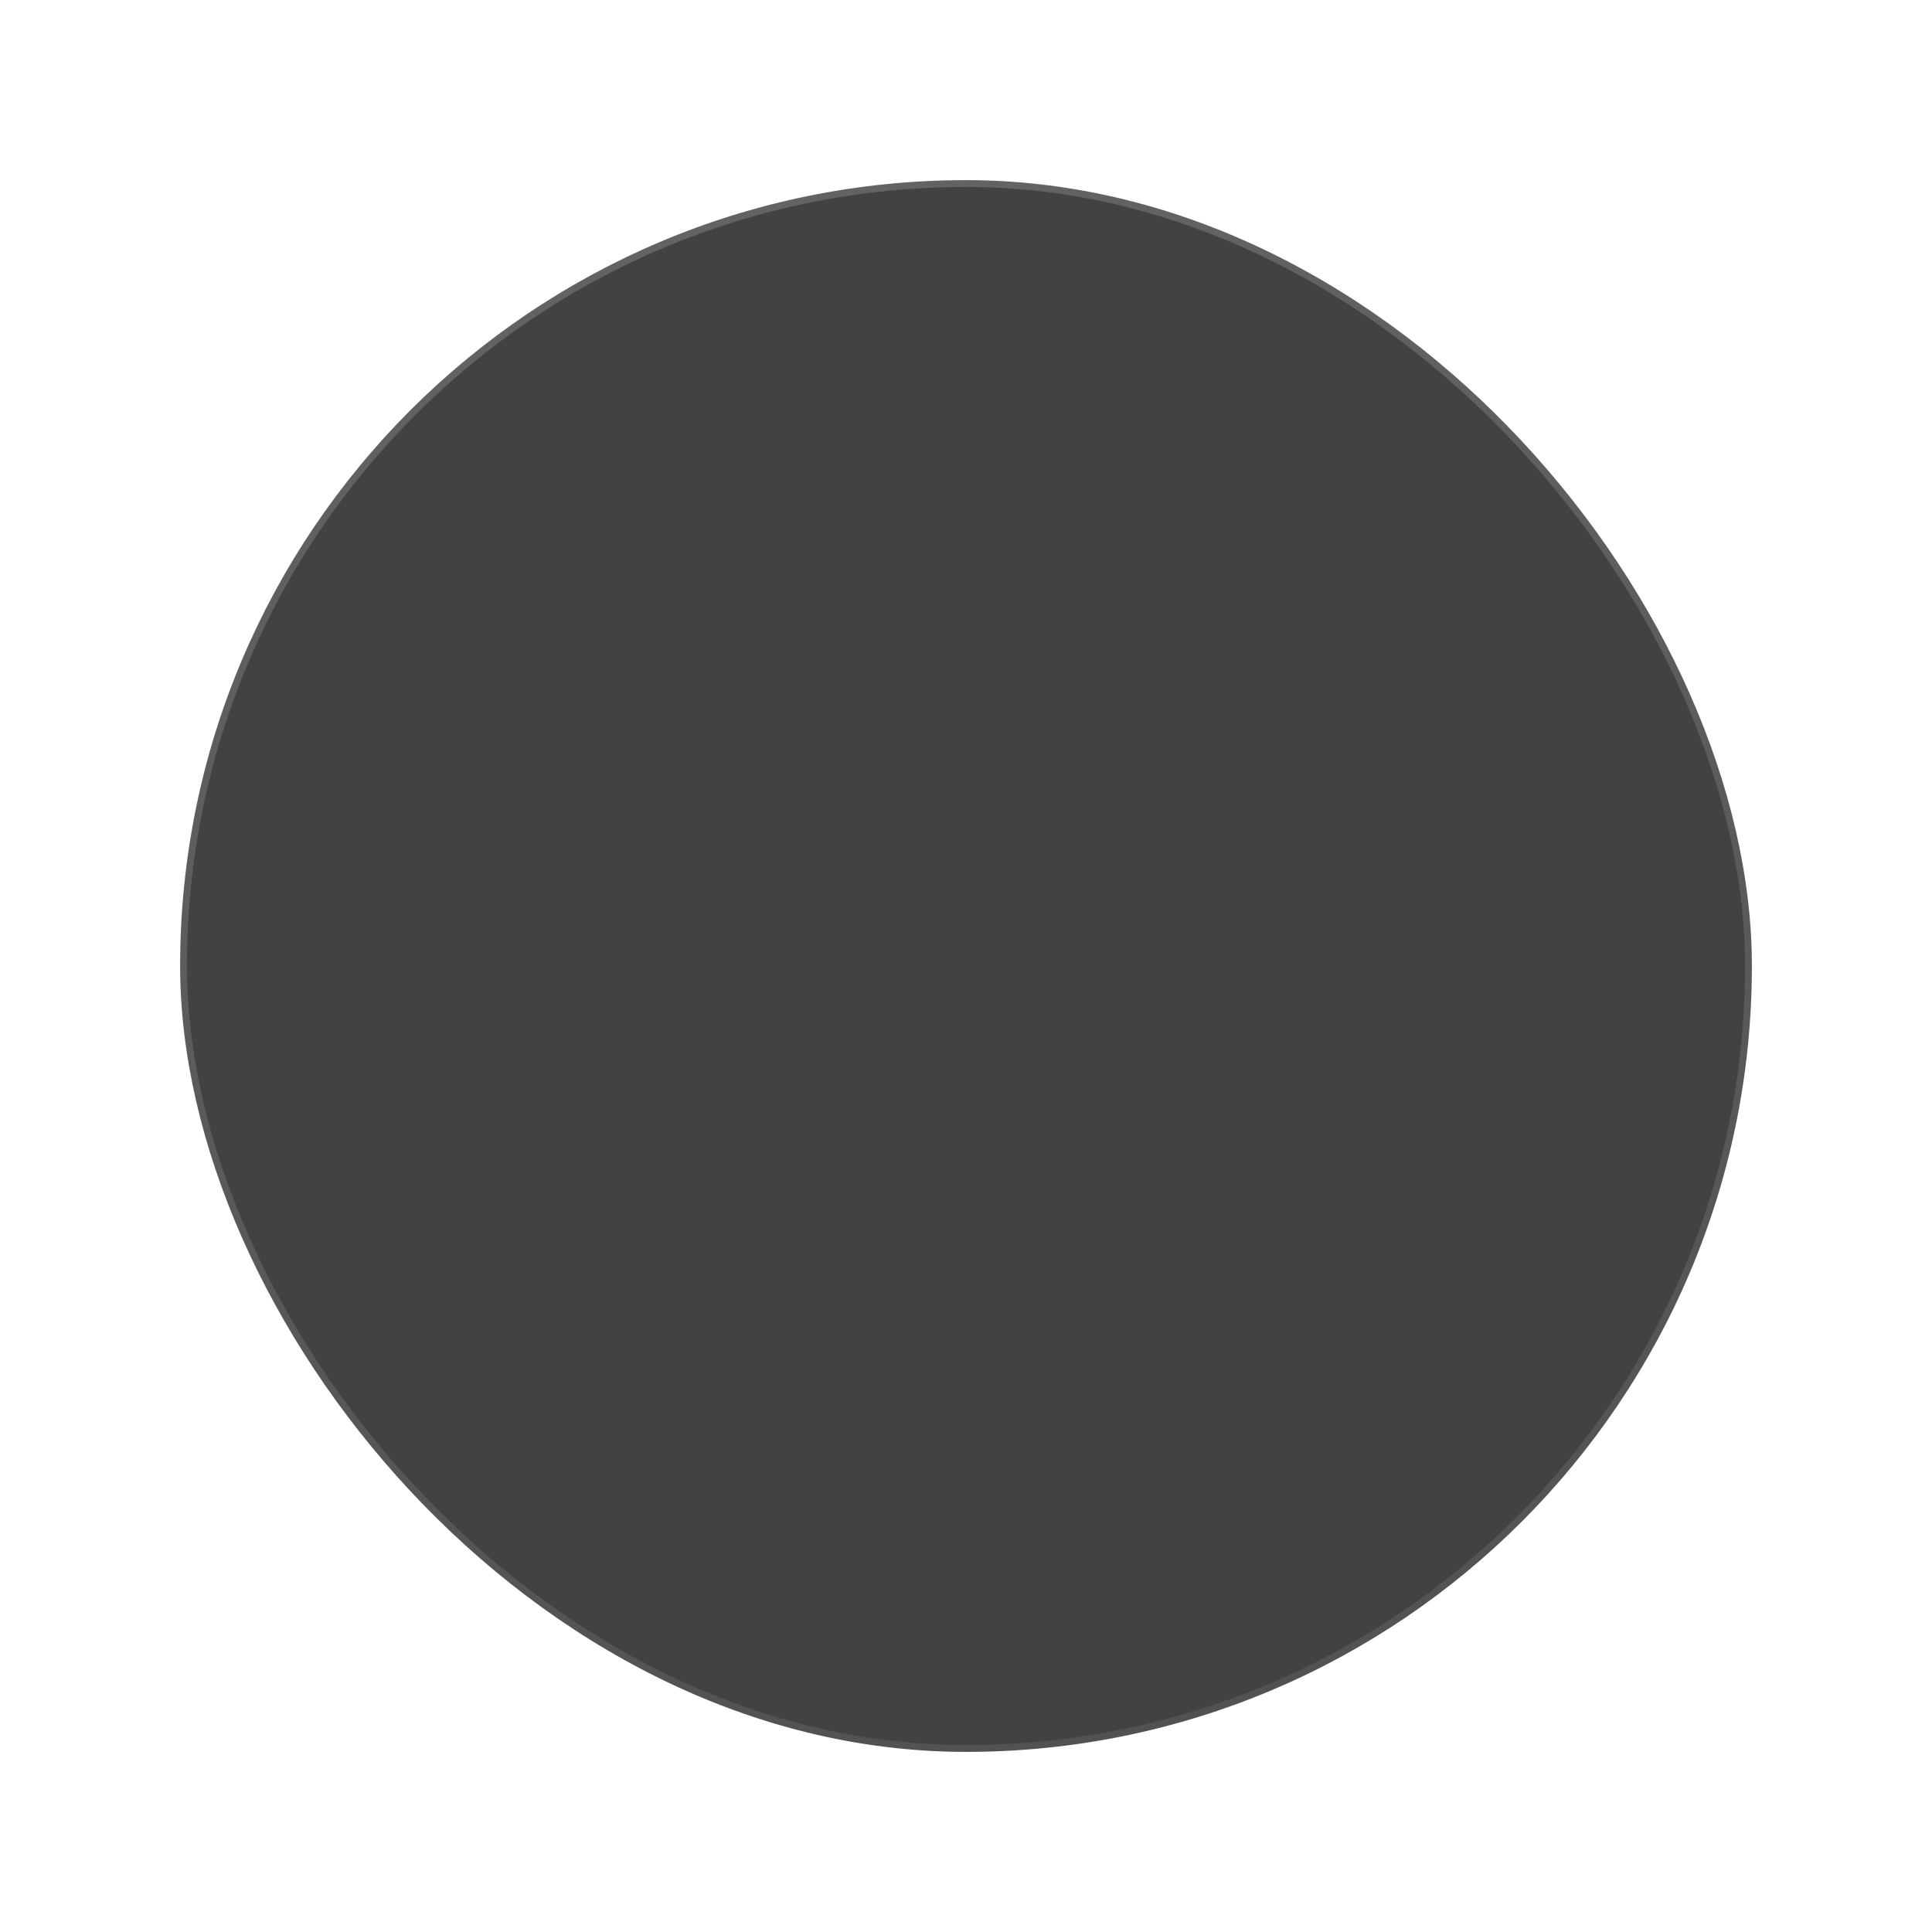 <svg width="200" height="200" viewBox="0 0 200 200" fill="none" xmlns="http://www.w3.org/2000/svg">
<g filter="url(#filter0_d_10903_125)">
<rect x="19" y="19" width="162" height="162" rx="81" fill="#424143"/>
<rect x="19" y="19" width="162" height="162" rx="81" stroke="url(#paint0_linear_10903_125)" stroke-width="0.709" stroke-linecap="round"/>
</g>
<defs>
<filter id="filter0_d_10903_125" x="0.415" y="0.414" width="199.169" height="199.171" filterUnits="userSpaceOnUse" color-interpolation-filters="sRGB">
<feFlood flood-opacity="0" result="BackgroundImageFix"/>
<feColorMatrix in="SourceAlpha" type="matrix" values="0 0 0 0 0 0 0 0 0 0 0 0 0 0 0 0 0 0 127 0" result="hardAlpha"/>
<feOffset/>
<feGaussianBlur stdDeviation="9.116"/>
<feComposite in2="hardAlpha" operator="out"/>
<feColorMatrix type="matrix" values="0 0 0 0 0 0 0 0 0 0 0 0 0 0 0 0 0 0 0.4 0"/>
<feBlend mode="normal" in2="BackgroundImageFix" result="effect1_dropShadow_10903_125"/>
<feBlend mode="normal" in="SourceGraphic" in2="effect1_dropShadow_10903_125" result="shape"/>
</filter>
<linearGradient id="paint0_linear_10903_125" x1="85.267" y1="19" x2="112.87" y2="181" gradientUnits="userSpaceOnUse">
<stop stop-color="#636363"/>
<stop offset="1" stop-color="#525252"/>
</linearGradient>
</defs>
</svg>
